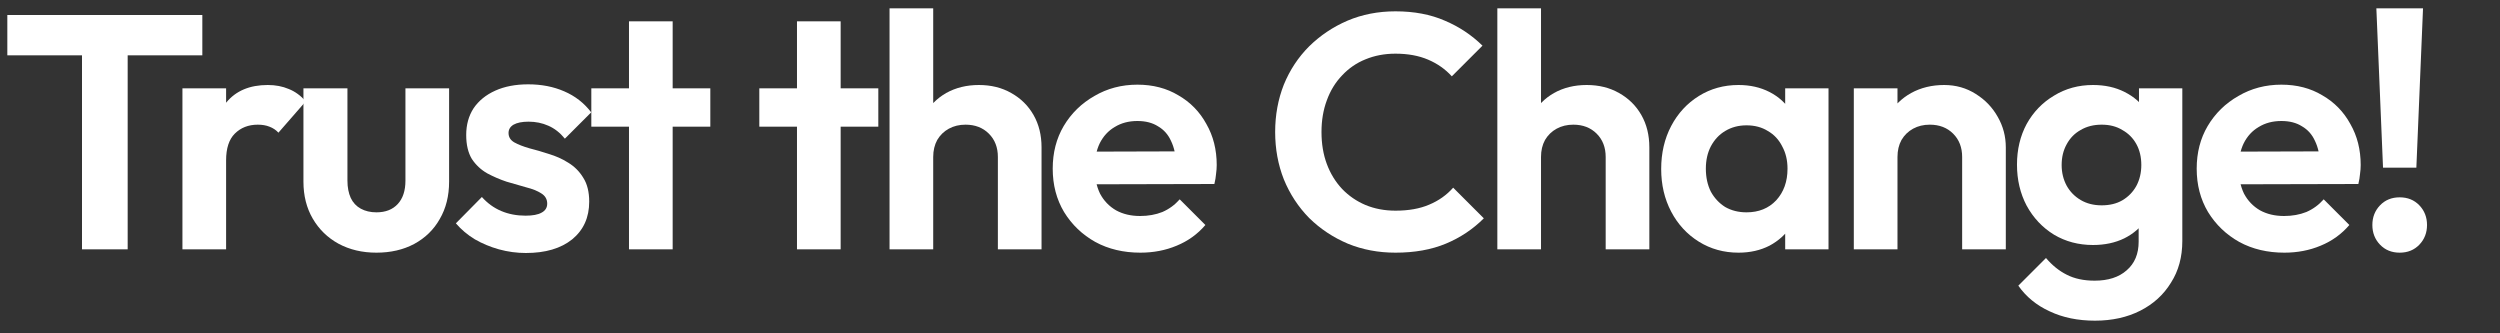<svg width="300" height="40" viewBox="0 0 300 40" fill="none" xmlns="http://www.w3.org/2000/svg">
<rect x="0" y="0" width="300" height="40" fill="#333333" stroke="none"/>
<path d="M9.84 29.92V2.4H15.32V29.92H9.84ZM0.88 6.64V1.8H24.28V6.64H0.88Z" fill="white"/>
<path d="M21.892 29.92V10.6H27.132V29.92H21.892ZM27.132 19.24L25.092 17.88C25.332 15.507 26.025 13.64 27.172 12.28C28.319 10.893 29.972 10.2 32.132 10.2C33.065 10.2 33.905 10.36 34.652 10.68C35.398 10.973 36.078 11.467 36.692 12.16L33.412 15.92C33.118 15.6 32.758 15.36 32.332 15.2C31.932 15.04 31.465 14.96 30.932 14.96C29.812 14.96 28.892 15.32 28.172 16.04C27.479 16.733 27.132 17.8 27.132 19.24Z" fill="white"/>
<path d="M45.172 30.32C43.466 30.32 41.946 29.96 40.612 29.24C39.306 28.52 38.279 27.52 37.532 26.24C36.786 24.96 36.413 23.48 36.413 21.8V10.6H41.693V21.68C41.693 22.48 41.826 23.173 42.093 23.76C42.359 24.32 42.759 24.747 43.292 25.04C43.826 25.333 44.453 25.48 45.172 25.48C46.266 25.48 47.119 25.147 47.733 24.48C48.346 23.813 48.653 22.88 48.653 21.68V10.6H53.892V21.8C53.892 23.507 53.519 25 52.773 26.28C52.053 27.56 51.026 28.56 49.693 29.28C48.386 29.973 46.879 30.32 45.172 30.32Z" fill="white"/>
<path d="M63.105 30.36C62.012 30.36 60.932 30.213 59.865 29.92C58.825 29.627 57.865 29.227 56.985 28.72C56.105 28.187 55.345 27.547 54.705 26.8L57.825 23.64C58.492 24.387 59.265 24.947 60.145 25.32C61.025 25.693 61.999 25.88 63.065 25.88C63.919 25.88 64.559 25.76 64.985 25.52C65.439 25.28 65.665 24.92 65.665 24.44C65.665 23.907 65.425 23.493 64.945 23.2C64.492 22.907 63.892 22.667 63.145 22.48C62.399 22.267 61.612 22.04 60.785 21.8C59.985 21.533 59.212 21.2 58.465 20.8C57.719 20.373 57.105 19.8 56.625 19.08C56.172 18.333 55.945 17.373 55.945 16.2C55.945 14.973 56.239 13.907 56.825 13C57.439 12.093 58.305 11.387 59.425 10.88C60.545 10.373 61.865 10.12 63.385 10.12C64.985 10.12 66.425 10.4 67.705 10.96C69.012 11.52 70.092 12.36 70.945 13.48L67.785 16.64C67.199 15.92 66.532 15.4 65.785 15.08C65.065 14.76 64.279 14.6 63.425 14.6C62.652 14.6 62.052 14.72 61.625 14.96C61.225 15.2 61.025 15.533 61.025 15.96C61.025 16.44 61.252 16.813 61.705 17.08C62.185 17.347 62.799 17.587 63.545 17.8C64.292 17.987 65.065 18.213 65.865 18.48C66.692 18.72 67.465 19.067 68.185 19.52C68.932 19.973 69.532 20.573 69.985 21.32C70.465 22.067 70.705 23.027 70.705 24.2C70.705 26.093 70.025 27.6 68.665 28.72C67.305 29.813 65.452 30.36 63.105 30.36Z" fill="white"/>
<path d="M75.479 29.92V2.56H80.719V29.92H75.479ZM70.959 15.2V10.6H85.239V15.2H70.959Z" fill="white"/>
<path d="M95.638 29.92V2.56H100.878V29.92H95.638ZM91.118 15.2V10.6H105.398V15.2H91.118Z" fill="white"/>
<path d="M119.745 29.92V18.84C119.745 17.693 119.385 16.76 118.665 16.04C117.945 15.32 117.012 14.96 115.865 14.96C115.118 14.96 114.452 15.12 113.865 15.44C113.278 15.76 112.812 16.213 112.465 16.8C112.145 17.387 111.985 18.067 111.985 18.84L109.945 17.8C109.945 16.28 110.265 14.96 110.905 13.84C111.545 12.693 112.425 11.8 113.545 11.16C114.692 10.52 115.998 10.2 117.465 10.2C118.932 10.2 120.225 10.52 121.345 11.16C122.492 11.8 123.385 12.68 124.025 13.8C124.665 14.92 124.985 16.213 124.985 17.68V29.92H119.745ZM106.745 29.92V1H111.985V29.92H106.745Z" fill="white"/>
<path d="M136.846 30.32C134.819 30.32 133.019 29.893 131.446 29.04C129.873 28.16 128.619 26.96 127.686 25.44C126.779 23.92 126.326 22.187 126.326 20.24C126.326 18.32 126.766 16.613 127.646 15.12C128.553 13.6 129.779 12.4 131.326 11.52C132.873 10.613 134.593 10.16 136.486 10.16C138.353 10.16 139.993 10.587 141.406 11.44C142.846 12.267 143.966 13.413 144.766 14.88C145.593 16.32 146.006 17.96 146.006 19.8C146.006 20.147 145.979 20.507 145.926 20.88C145.899 21.227 145.833 21.627 145.726 22.08L129.486 22.12V18.2L143.286 18.16L141.166 19.8C141.113 18.653 140.899 17.693 140.526 16.92C140.179 16.147 139.659 15.56 138.966 15.16C138.299 14.733 137.473 14.52 136.486 14.52C135.446 14.52 134.539 14.76 133.766 15.24C132.993 15.693 132.393 16.347 131.966 17.2C131.566 18.027 131.366 19.013 131.366 20.16C131.366 21.333 131.579 22.36 132.006 23.24C132.459 24.093 133.099 24.76 133.926 25.24C134.753 25.693 135.713 25.92 136.806 25.92C137.793 25.92 138.686 25.76 139.486 25.44C140.286 25.093 140.979 24.587 141.566 23.92L144.646 27C143.713 28.093 142.566 28.92 141.206 29.48C139.873 30.04 138.419 30.32 136.846 30.32Z" fill="white"/>
<path d="M167.459 30.32C165.406 30.32 163.499 29.96 161.739 29.24C159.979 28.493 158.432 27.467 157.099 26.16C155.792 24.827 154.779 23.28 154.059 21.52C153.366 19.76 153.019 17.867 153.019 15.84C153.019 13.813 153.366 11.92 154.059 10.16C154.779 8.4 155.792 6.867 157.099 5.56C158.432 4.253 159.966 3.227 161.699 2.48C163.459 1.733 165.379 1.36 167.459 1.36C169.699 1.36 171.672 1.733 173.379 2.48C175.086 3.2 176.592 4.2 177.899 5.48L174.219 9.16C173.446 8.307 172.499 7.64 171.379 7.16C170.259 6.68 168.952 6.44 167.459 6.44C166.152 6.44 164.952 6.667 163.859 7.12C162.792 7.547 161.859 8.187 161.059 9.04C160.259 9.867 159.646 10.867 159.219 12.04C158.792 13.187 158.579 14.453 158.579 15.84C158.579 17.253 158.792 18.533 159.219 19.68C159.646 20.827 160.259 21.827 161.059 22.68C161.859 23.507 162.792 24.147 163.859 24.6C164.952 25.053 166.152 25.28 167.459 25.28C169.032 25.28 170.379 25.04 171.499 24.56C172.646 24.08 173.606 23.4 174.379 22.52L178.059 26.2C176.752 27.507 175.232 28.52 173.499 29.24C171.766 29.96 169.752 30.32 167.459 30.32Z" fill="white"/>
<path d="M192.681 29.92V18.84C192.681 17.693 192.321 16.76 191.601 16.04C190.881 15.32 189.948 14.96 188.801 14.96C188.054 14.96 187.388 15.12 186.801 15.44C186.214 15.76 185.748 16.213 185.401 16.8C185.081 17.387 184.921 18.067 184.921 18.84L182.881 17.8C182.881 16.28 183.201 14.96 183.841 13.84C184.481 12.693 185.361 11.8 186.481 11.16C187.628 10.52 188.934 10.2 190.401 10.2C191.868 10.2 193.161 10.52 194.281 11.16C195.428 11.8 196.321 12.68 196.961 13.8C197.601 14.92 197.921 16.213 197.921 17.68V29.92H192.681ZM179.681 29.92V1H184.921V29.92H179.681Z" fill="white"/>
<path d="M208.622 30.32C206.862 30.32 205.275 29.88 203.862 29C202.449 28.12 201.342 26.92 200.542 25.4C199.742 23.88 199.342 22.173 199.342 20.28C199.342 18.36 199.742 16.64 200.542 15.12C201.342 13.6 202.449 12.4 203.862 11.52C205.275 10.64 206.862 10.2 208.622 10.2C210.009 10.2 211.249 10.48 212.342 11.04C213.435 11.6 214.302 12.387 214.942 13.4C215.609 14.387 215.969 15.507 216.022 16.76V23.72C215.969 25 215.609 26.133 214.942 27.12C214.302 28.107 213.435 28.893 212.342 29.48C211.249 30.04 210.009 30.32 208.622 30.32ZM209.582 25.48C211.049 25.48 212.235 25 213.142 24.04C214.049 23.053 214.502 21.787 214.502 20.24C214.502 19.227 214.289 18.333 213.862 17.56C213.462 16.76 212.889 16.147 212.142 15.72C211.422 15.267 210.569 15.04 209.582 15.04C208.622 15.04 207.769 15.267 207.022 15.72C206.302 16.147 205.729 16.76 205.302 17.56C204.902 18.333 204.702 19.227 204.702 20.24C204.702 21.28 204.902 22.2 205.302 23C205.729 23.773 206.302 24.387 207.022 24.84C207.769 25.267 208.622 25.48 209.582 25.48ZM214.222 29.92V24.72L215.062 20L214.222 15.36V10.6H219.422V29.92H214.222Z" fill="white"/>
<path d="M235.458 29.92V18.84C235.458 17.693 235.098 16.76 234.378 16.04C233.658 15.32 232.724 14.96 231.577 14.96C230.831 14.96 230.164 15.12 229.577 15.44C228.991 15.76 228.524 16.213 228.178 16.8C227.857 17.387 227.698 18.067 227.698 18.84L225.658 17.8C225.658 16.28 225.978 14.96 226.618 13.84C227.284 12.693 228.191 11.8 229.338 11.16C230.511 10.52 231.831 10.2 233.298 10.2C234.711 10.2 235.978 10.56 237.098 11.28C238.217 11.973 239.098 12.893 239.738 14.04C240.378 15.16 240.697 16.373 240.697 17.68V29.92H235.458ZM222.458 29.92V10.6H227.698V29.92H222.458Z" fill="white"/>
<path d="M251.398 38.48C249.345 38.48 247.532 38.107 245.958 37.36C244.385 36.64 243.132 35.613 242.198 34.28L245.518 30.96C246.265 31.84 247.092 32.507 247.998 32.96C248.932 33.44 250.052 33.68 251.358 33.68C252.985 33.68 254.265 33.267 255.198 32.44C256.158 31.613 256.638 30.467 256.638 29V24.16L257.518 19.92L256.678 15.68V10.6H261.878V28.92C261.878 30.84 261.425 32.507 260.518 33.92C259.638 35.36 258.412 36.48 256.838 37.28C255.265 38.08 253.452 38.48 251.398 38.48ZM251.158 29.4C249.425 29.4 247.865 28.987 246.478 28.16C245.092 27.307 243.998 26.147 243.198 24.68C242.425 23.213 242.038 21.573 242.038 19.76C242.038 17.947 242.425 16.32 243.198 14.88C243.998 13.44 245.092 12.307 246.478 11.48C247.865 10.627 249.425 10.2 251.158 10.2C252.598 10.2 253.865 10.48 254.958 11.04C256.078 11.6 256.958 12.373 257.598 13.36C258.238 14.32 258.585 15.453 258.638 16.76V22.84C258.585 24.12 258.225 25.267 257.558 26.28C256.918 27.267 256.038 28.04 254.918 28.6C253.825 29.133 252.572 29.4 251.158 29.4ZM252.198 24.64C253.158 24.64 253.985 24.44 254.678 24.04C255.398 23.613 255.958 23.04 256.358 22.32C256.758 21.573 256.958 20.733 256.958 19.8C256.958 18.84 256.758 18 256.358 17.28C255.958 16.56 255.398 16 254.678 15.6C253.985 15.173 253.158 14.96 252.198 14.96C251.238 14.96 250.398 15.173 249.678 15.6C248.958 16 248.398 16.573 247.998 17.32C247.598 18.04 247.398 18.867 247.398 19.8C247.398 20.707 247.598 21.533 247.998 22.28C248.398 23 248.958 23.573 249.678 24C250.398 24.427 251.238 24.64 252.198 24.64Z" fill="white"/>
<path d="M274.122 30.32C272.096 30.32 270.296 29.893 268.723 29.04C267.149 28.16 265.896 26.96 264.962 25.44C264.056 23.92 263.603 22.187 263.603 20.24C263.603 18.32 264.043 16.613 264.923 15.12C265.829 13.6 267.056 12.4 268.603 11.52C270.149 10.613 271.869 10.16 273.763 10.16C275.629 10.16 277.269 10.587 278.682 11.44C280.122 12.267 281.243 13.413 282.043 14.88C282.869 16.32 283.283 17.96 283.283 19.8C283.283 20.147 283.256 20.507 283.203 20.88C283.176 21.227 283.109 21.627 283.003 22.08L266.763 22.12V18.2L280.562 18.16L278.443 19.8C278.389 18.653 278.176 17.693 277.802 16.92C277.456 16.147 276.936 15.56 276.242 15.16C275.576 14.733 274.749 14.52 273.763 14.52C272.723 14.52 271.816 14.76 271.043 15.24C270.269 15.693 269.669 16.347 269.242 17.2C268.842 18.027 268.643 19.013 268.643 20.16C268.643 21.333 268.856 22.36 269.283 23.24C269.736 24.093 270.376 24.76 271.203 25.24C272.029 25.693 272.989 25.92 274.083 25.92C275.069 25.92 275.963 25.76 276.763 25.44C277.562 25.093 278.256 24.587 278.842 23.92L281.923 27C280.989 28.093 279.842 28.92 278.483 29.48C277.149 30.04 275.696 30.32 274.122 30.32Z" fill="white"/>
<path d="M285.963 20.12L285.163 1H290.763L289.963 20.12H285.963ZM287.963 30.32C287.003 30.32 286.216 30 285.603 29.36C284.99 28.72 284.683 27.933 284.683 27C284.683 26.067 284.99 25.28 285.603 24.64C286.216 24 287.003 23.68 287.963 23.68C288.923 23.68 289.71 24 290.323 24.64C290.936 25.28 291.243 26.067 291.243 27C291.243 27.933 290.936 28.72 290.323 29.36C289.71 30 288.923 30.32 287.963 30.32Z" fill="white"/>
</svg>
